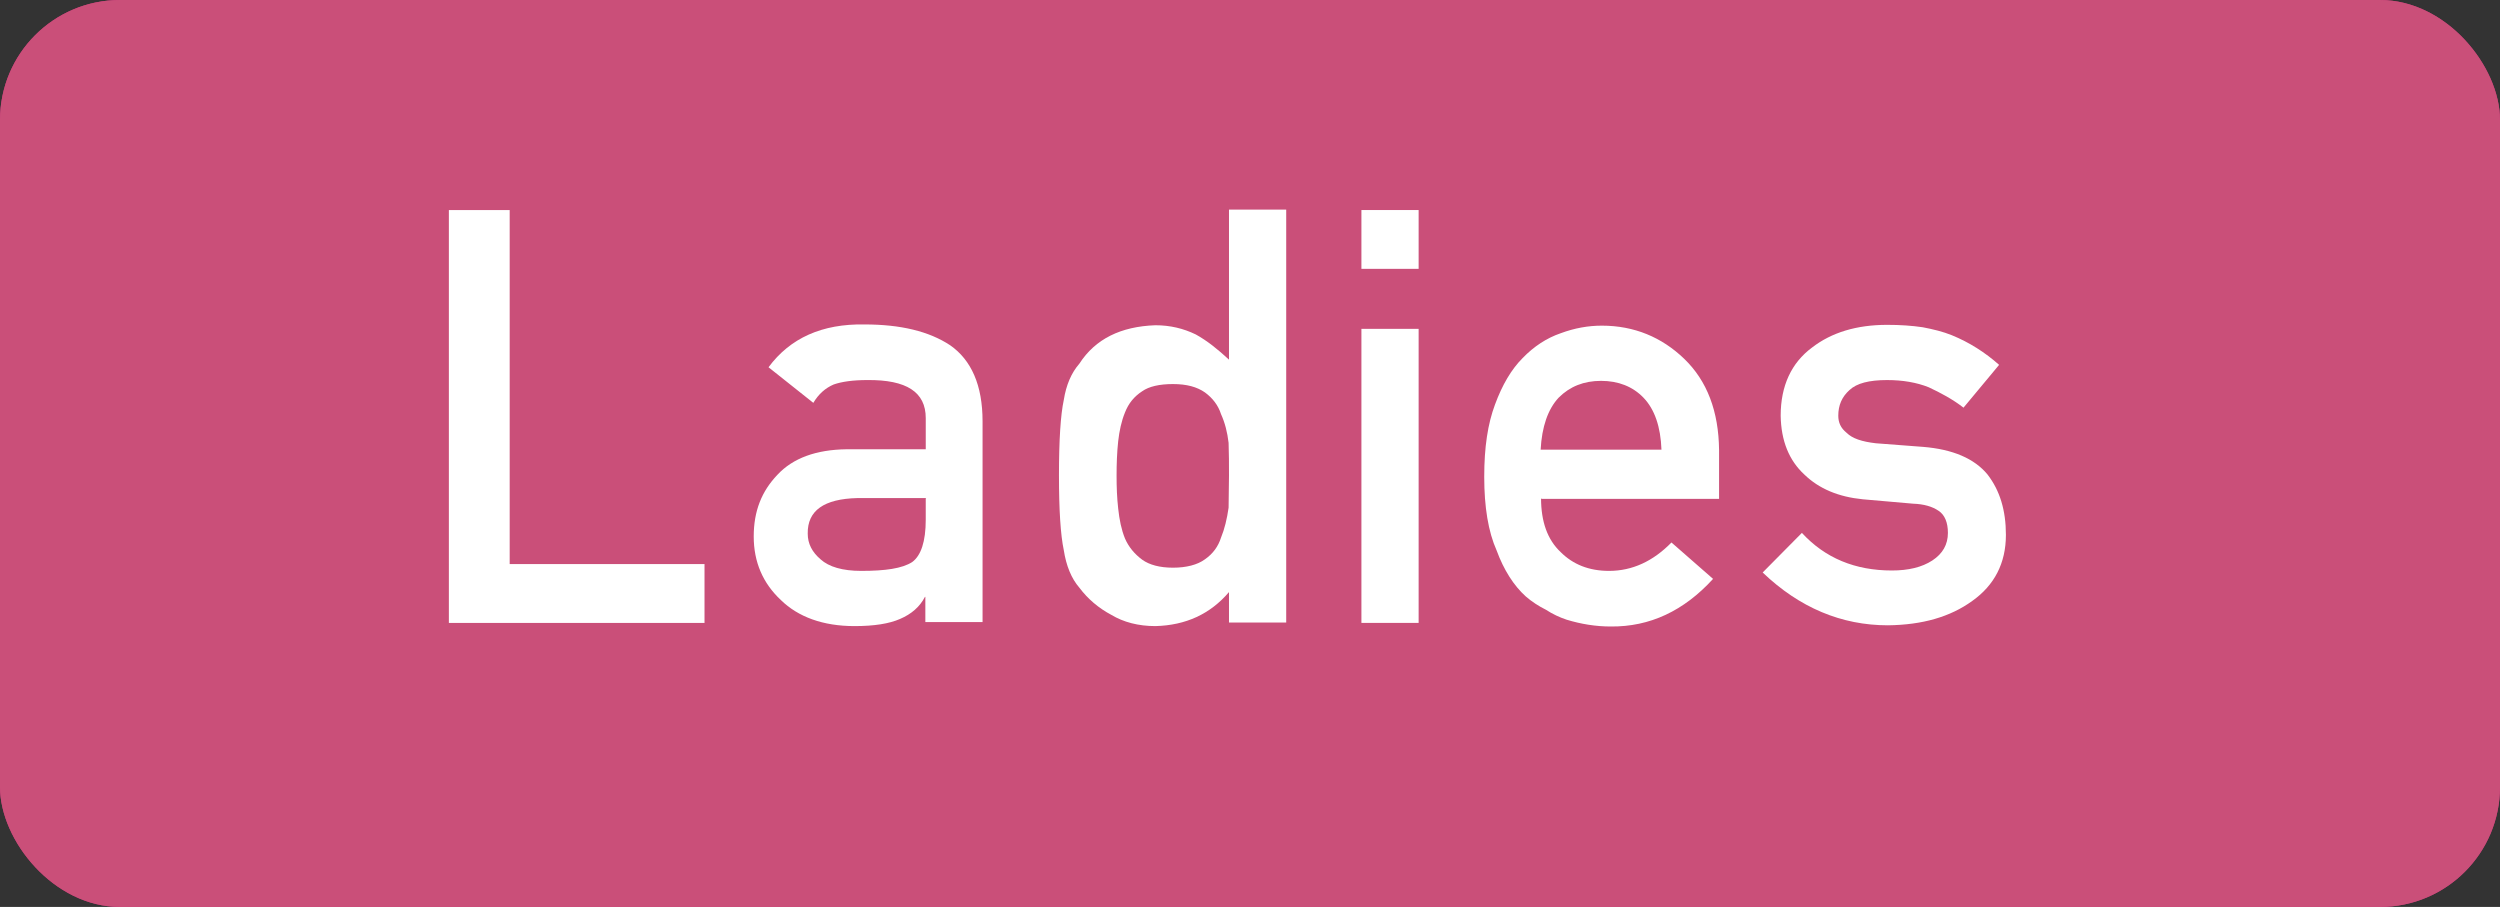 <?xml version="1.0" encoding="UTF-8"?>
<svg id="_レイヤー_2" data-name="レイヤー 2" xmlns="http://www.w3.org/2000/svg" viewBox="0 0 62.49 22.67">
  <rect x="0" y="0" width="62.49" height="22.67" fill="#333333" stroke="none"/>
  <defs>
    <style>
      .cls-1 {
        fill: #fff;
      }

      .cls-2 {
        fill: #cc2f7b;
      }

      .cls-3 {
        fill: #ca4f79;
      }
    </style>
  </defs>
  <g id="_デザイン" data-name="デザイン">
    <g>
      <rect class="cls-2" width="62.49" height="22.67" rx="3" ry="3"/>
      <rect class="cls-3" width="62.49" height="22.67" rx="3" ry="3"/>
      <g>
        <path class="cls-1" d="M11.23,5.25h1.51v8.85h4.87v1.47h-6.39V5.25Z"/>
        <path class="cls-1" d="M23.15,14.92h-.03c-.13.25-.34.43-.62.55-.27.12-.65.18-1.14.18-.79,0-1.41-.23-1.84-.65-.45-.42-.68-.95-.68-1.59s.2-1.13.59-1.54c.39-.42.97-.63,1.73-.64h1.98v-.78c0-.65-.48-.96-1.46-.95-.36,0-.64.04-.84.11-.21.09-.38.24-.51.46l-1.12-.89c.54-.73,1.34-1.09,2.4-1.07.9,0,1.61.17,2.14.52.53.37.81,1,.81,1.9v5.02h-1.43v-.65ZM23.15,12.45h-1.72c-.83.02-1.25.31-1.24.89,0,.25.11.46.32.64.21.19.55.29,1.02.29.6,0,1.02-.06,1.27-.22.22-.16.34-.51.34-1.06v-.53Z"/>
        <path class="cls-1" d="M30.72,14.8c-.47.55-1.08.83-1.84.85-.43,0-.8-.1-1.1-.28-.32-.17-.59-.4-.8-.68-.2-.23-.33-.55-.39-.94-.08-.38-.12-1-.12-1.87s.04-1.51.12-1.88c.06-.38.19-.68.39-.91.4-.62,1.04-.93,1.9-.96.37,0,.7.08,1.01.23.29.16.56.38.83.63v-3.75h1.43v10.32h-1.43v-.77ZM29.32,9.6c-.34,0-.6.06-.77.18-.2.13-.34.3-.43.53-.09.22-.14.46-.17.72-.03.28-.04.57-.04.86s.01.55.04.82c.03.28.08.53.17.75.09.21.24.39.43.53.18.13.44.2.77.2s.61-.07.8-.21c.2-.14.33-.32.4-.54.09-.22.15-.47.19-.75,0-.27.01-.54.01-.8,0-.28,0-.56-.01-.82-.03-.26-.09-.5-.19-.72-.07-.22-.21-.4-.4-.54-.2-.14-.46-.21-.8-.21Z"/>
        <path class="cls-1" d="M34.03,5.25h1.43v1.47h-1.43v-1.47ZM34.03,8.22h1.43v7.35h-1.43v-7.35Z"/>
        <path class="cls-1" d="M38.52,12.45c0,.59.16,1.04.49,1.35.31.31.71.47,1.21.47.58,0,1.1-.24,1.56-.71l1.04.91c-.73.8-1.58,1.2-2.56,1.19-.37,0-.74-.06-1.1-.17-.18-.06-.35-.14-.52-.25-.18-.09-.35-.2-.5-.33-.3-.27-.55-.66-.73-1.15-.21-.47-.31-1.09-.31-1.84s.09-1.33.27-1.81c.18-.49.41-.88.69-1.16.28-.29.6-.5.95-.62.35-.13.69-.19,1.03-.19.81,0,1.5.29,2.06.83.57.55.86,1.31.87,2.28v1.22h-4.44ZM41.53,11.24c-.02-.57-.17-1.01-.45-1.3-.27-.28-.63-.42-1.06-.42s-.78.14-1.06.42c-.27.29-.42.73-.45,1.3h3.01Z"/>
        <path class="cls-1" d="M45.04,13.32c.58.63,1.33.94,2.25.94.41,0,.75-.08,1.01-.25.26-.17.39-.4.39-.69,0-.26-.08-.45-.23-.55-.16-.11-.37-.17-.64-.18l-1.26-.11c-.6-.06-1.09-.26-1.46-.62-.38-.35-.58-.84-.59-1.47,0-.75.27-1.32.78-1.7.49-.38,1.12-.57,1.88-.57.33,0,.62.02.89.06.26.05.51.11.73.2.44.18.83.43,1.18.74l-.89,1.07c-.27-.21-.57-.37-.87-.51-.3-.12-.65-.18-1.04-.18-.45,0-.76.08-.94.25-.19.17-.28.38-.28.64,0,.17.06.31.21.43.14.14.38.22.73.26l1.18.09c.74.06,1.28.29,1.61.69.31.4.46.9.46,1.51,0,.71-.29,1.26-.84,1.65-.55.4-1.25.6-2.11.61-1.16,0-2.21-.44-3.13-1.32l1-1.01Z"/>
      </g>
    </g>
  </g>
</svg>